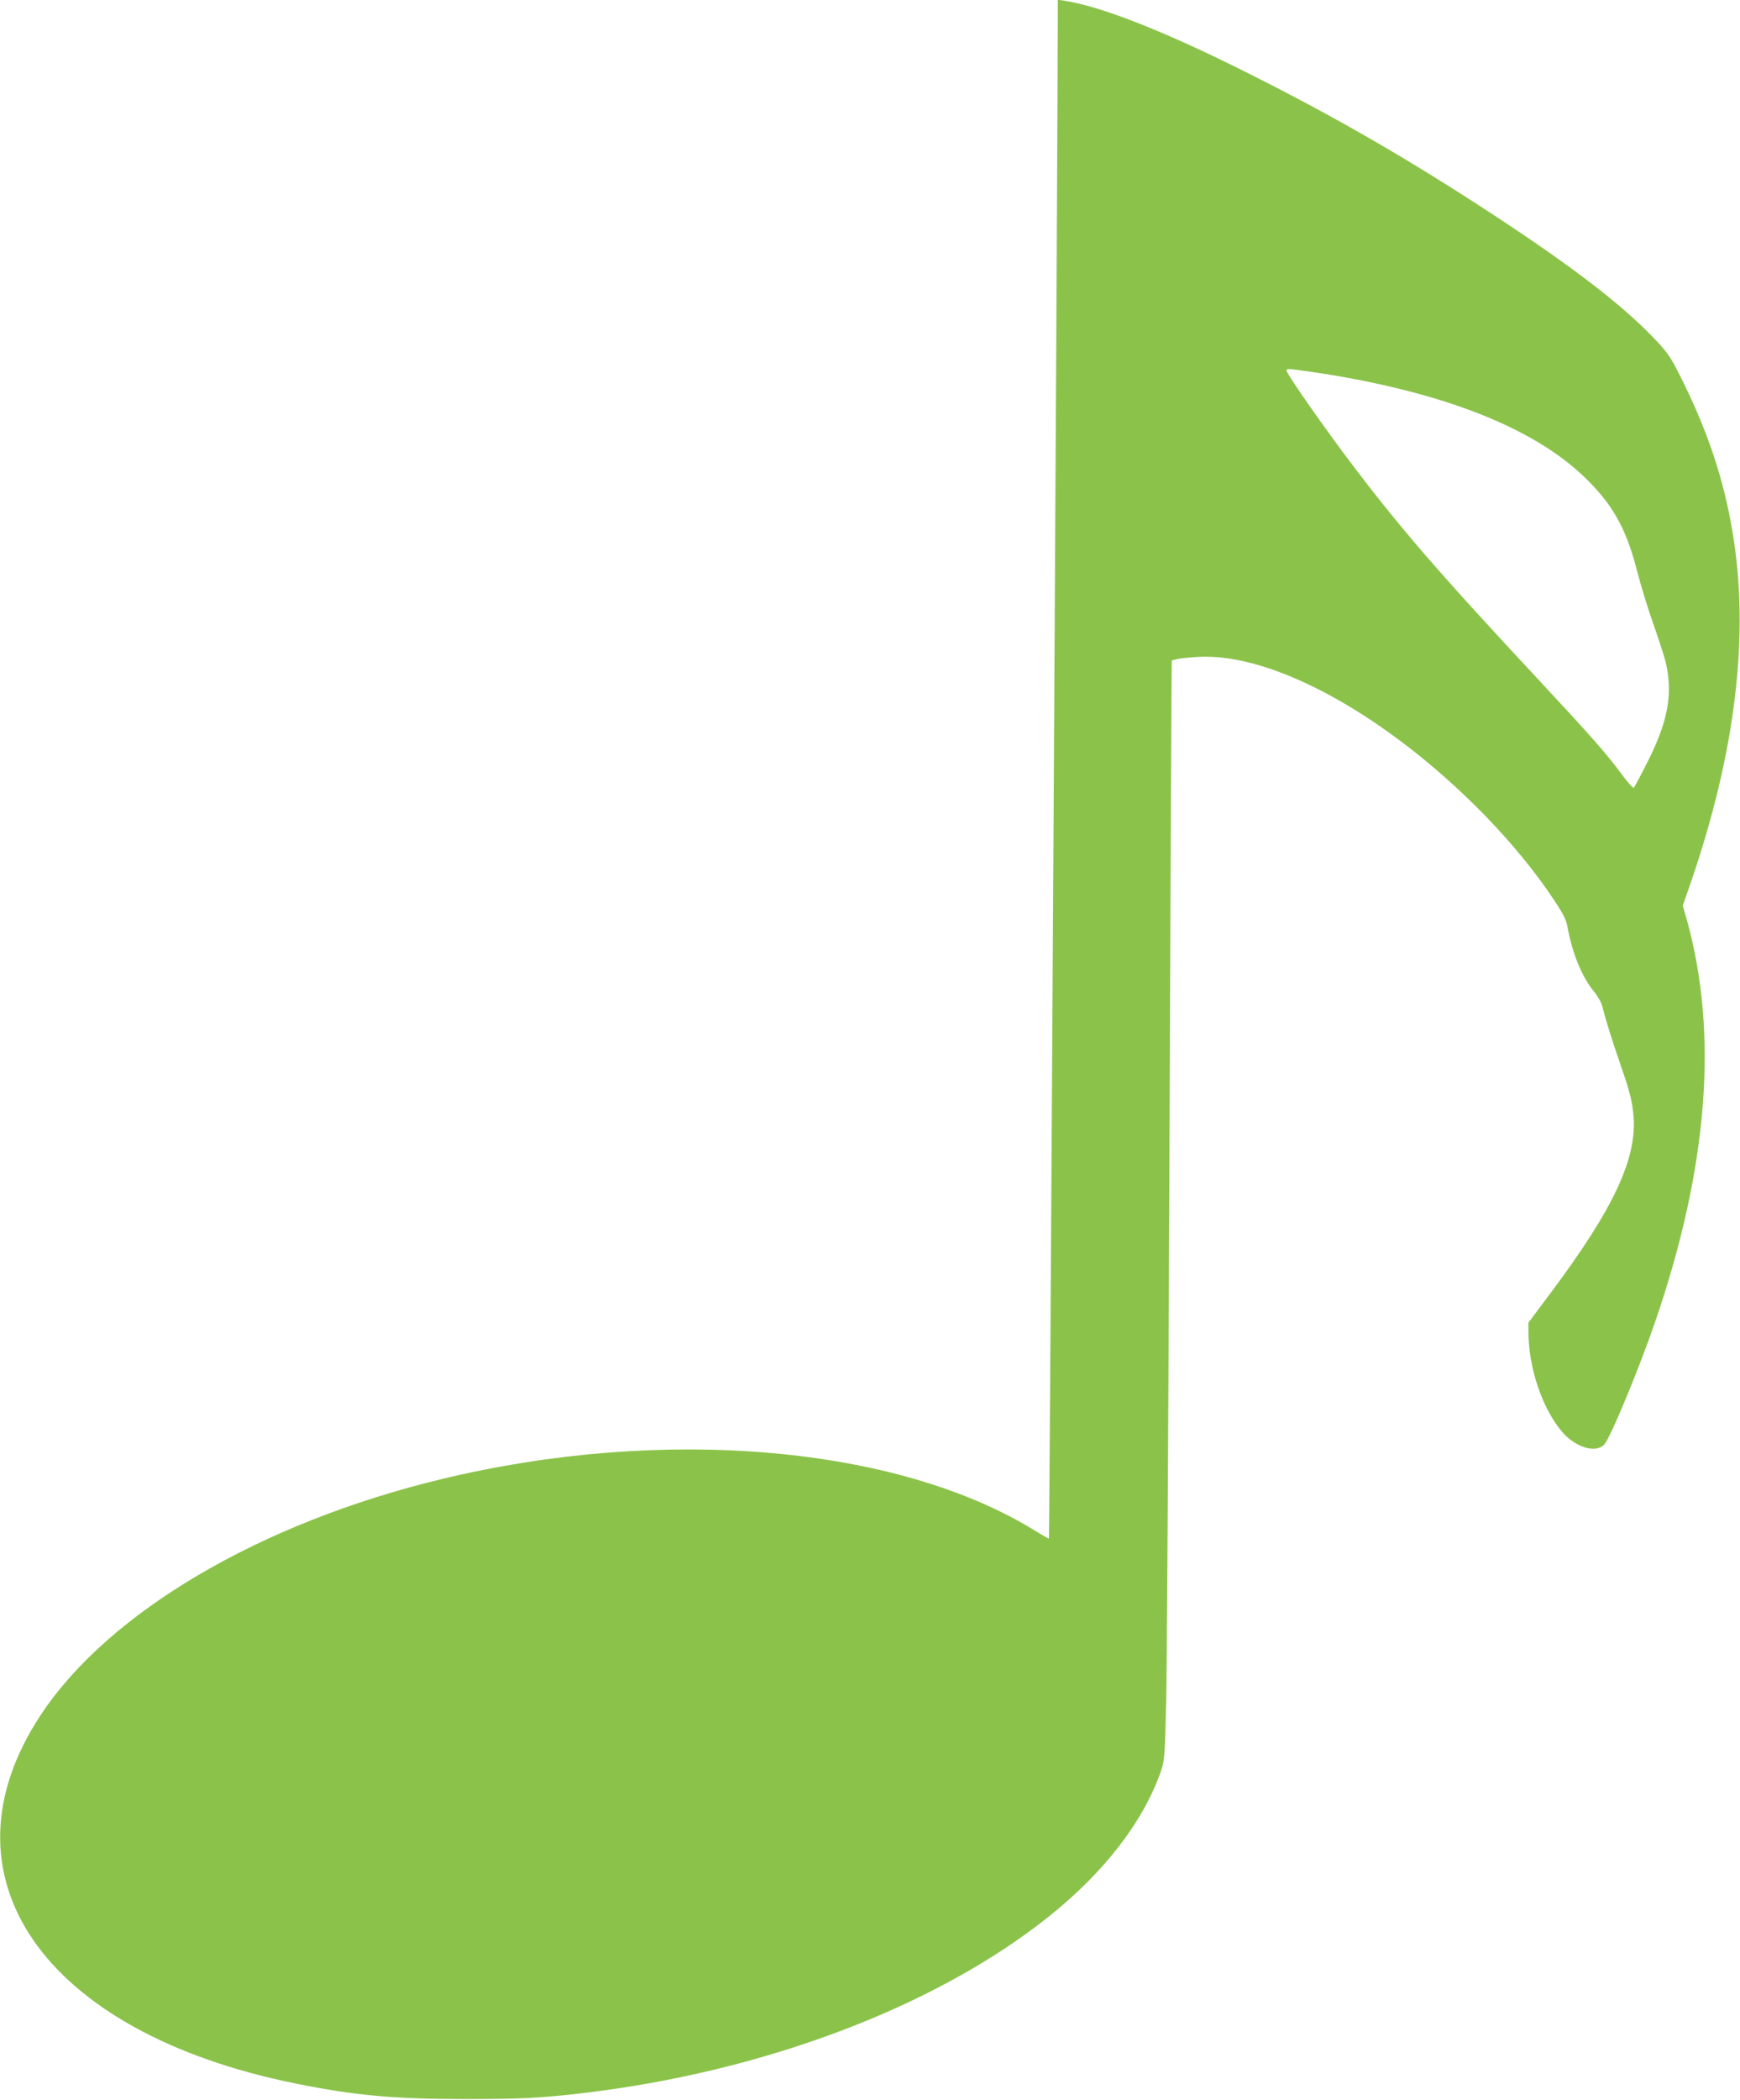 <?xml version="1.0" standalone="no"?>
<!DOCTYPE svg PUBLIC "-//W3C//DTD SVG 20010904//EN"
 "http://www.w3.org/TR/2001/REC-SVG-20010904/DTD/svg10.dtd">
<svg version="1.0" xmlns="http://www.w3.org/2000/svg"
 width="1061pt" height="1280pt" viewBox="0 0 1061 1280"
 preserveAspectRatio="xMidYMid meet">
<g transform="translate(0,1280) scale(0.1,-0.1)"
fill="#8bc34a" stroke="none">
<path d="M6450 12703 c0 -691 -50 -9276 -54 -9281 -2 -1 -39 20 -83 47 -836
518 -2264 643 -3619 316 -1108 -267 -2033 -812 -2447 -1440 -645 -980 14
-1932 1553 -2244 361 -73 595 -95 1040 -95 331 0 459 6 705 35 1109 129 2161
527 2850 1077 340 271 580 583 686 892 20 60 22 92 30 405 4 187 13 1589 19
3115 6 1526 12 2880 13 3009 l2 235 30 8 c17 5 75 11 130 14 460 27 1162 -362
1755 -972 157 -162 305 -342 412 -504 62 -93 79 -126 87 -175 28 -155 89 -303
160 -388 23 -27 46 -68 51 -90 22 -86 59 -206 103 -332 62 -179 76 -230 86
-319 30 -267 -114 -578 -513 -1109 l-126 -169 0 -56 c0 -217 83 -464 203 -607
81 -96 205 -135 258 -81 37 37 213 462 314 756 320 936 384 1747 191 2443
l-25 87 46 132 c277 803 363 1521 257 2148 -55 329 -157 630 -327 964 -52 103
-72 132 -156 219 -192 200 -490 429 -951 732 -527 347 -993 616 -1540 889
-496 248 -876 397 -1097 431 l-43 7 0 -99z m1597 -2177 c746 -116 1292 -328
1608 -628 174 -165 259 -314 325 -569 22 -86 66 -232 99 -325 33 -93 66 -196
75 -229 51 -203 18 -377 -121 -645 -35 -69 -67 -128 -71 -132 -4 -4 -39 36
-79 90 -85 116 -182 226 -522 591 -605 649 -840 922 -1151 1336 -145 194 -331
459 -359 513 -11 20 -9 22 13 22 13 0 95 -11 183 -24z"/>
</g>
</svg>
